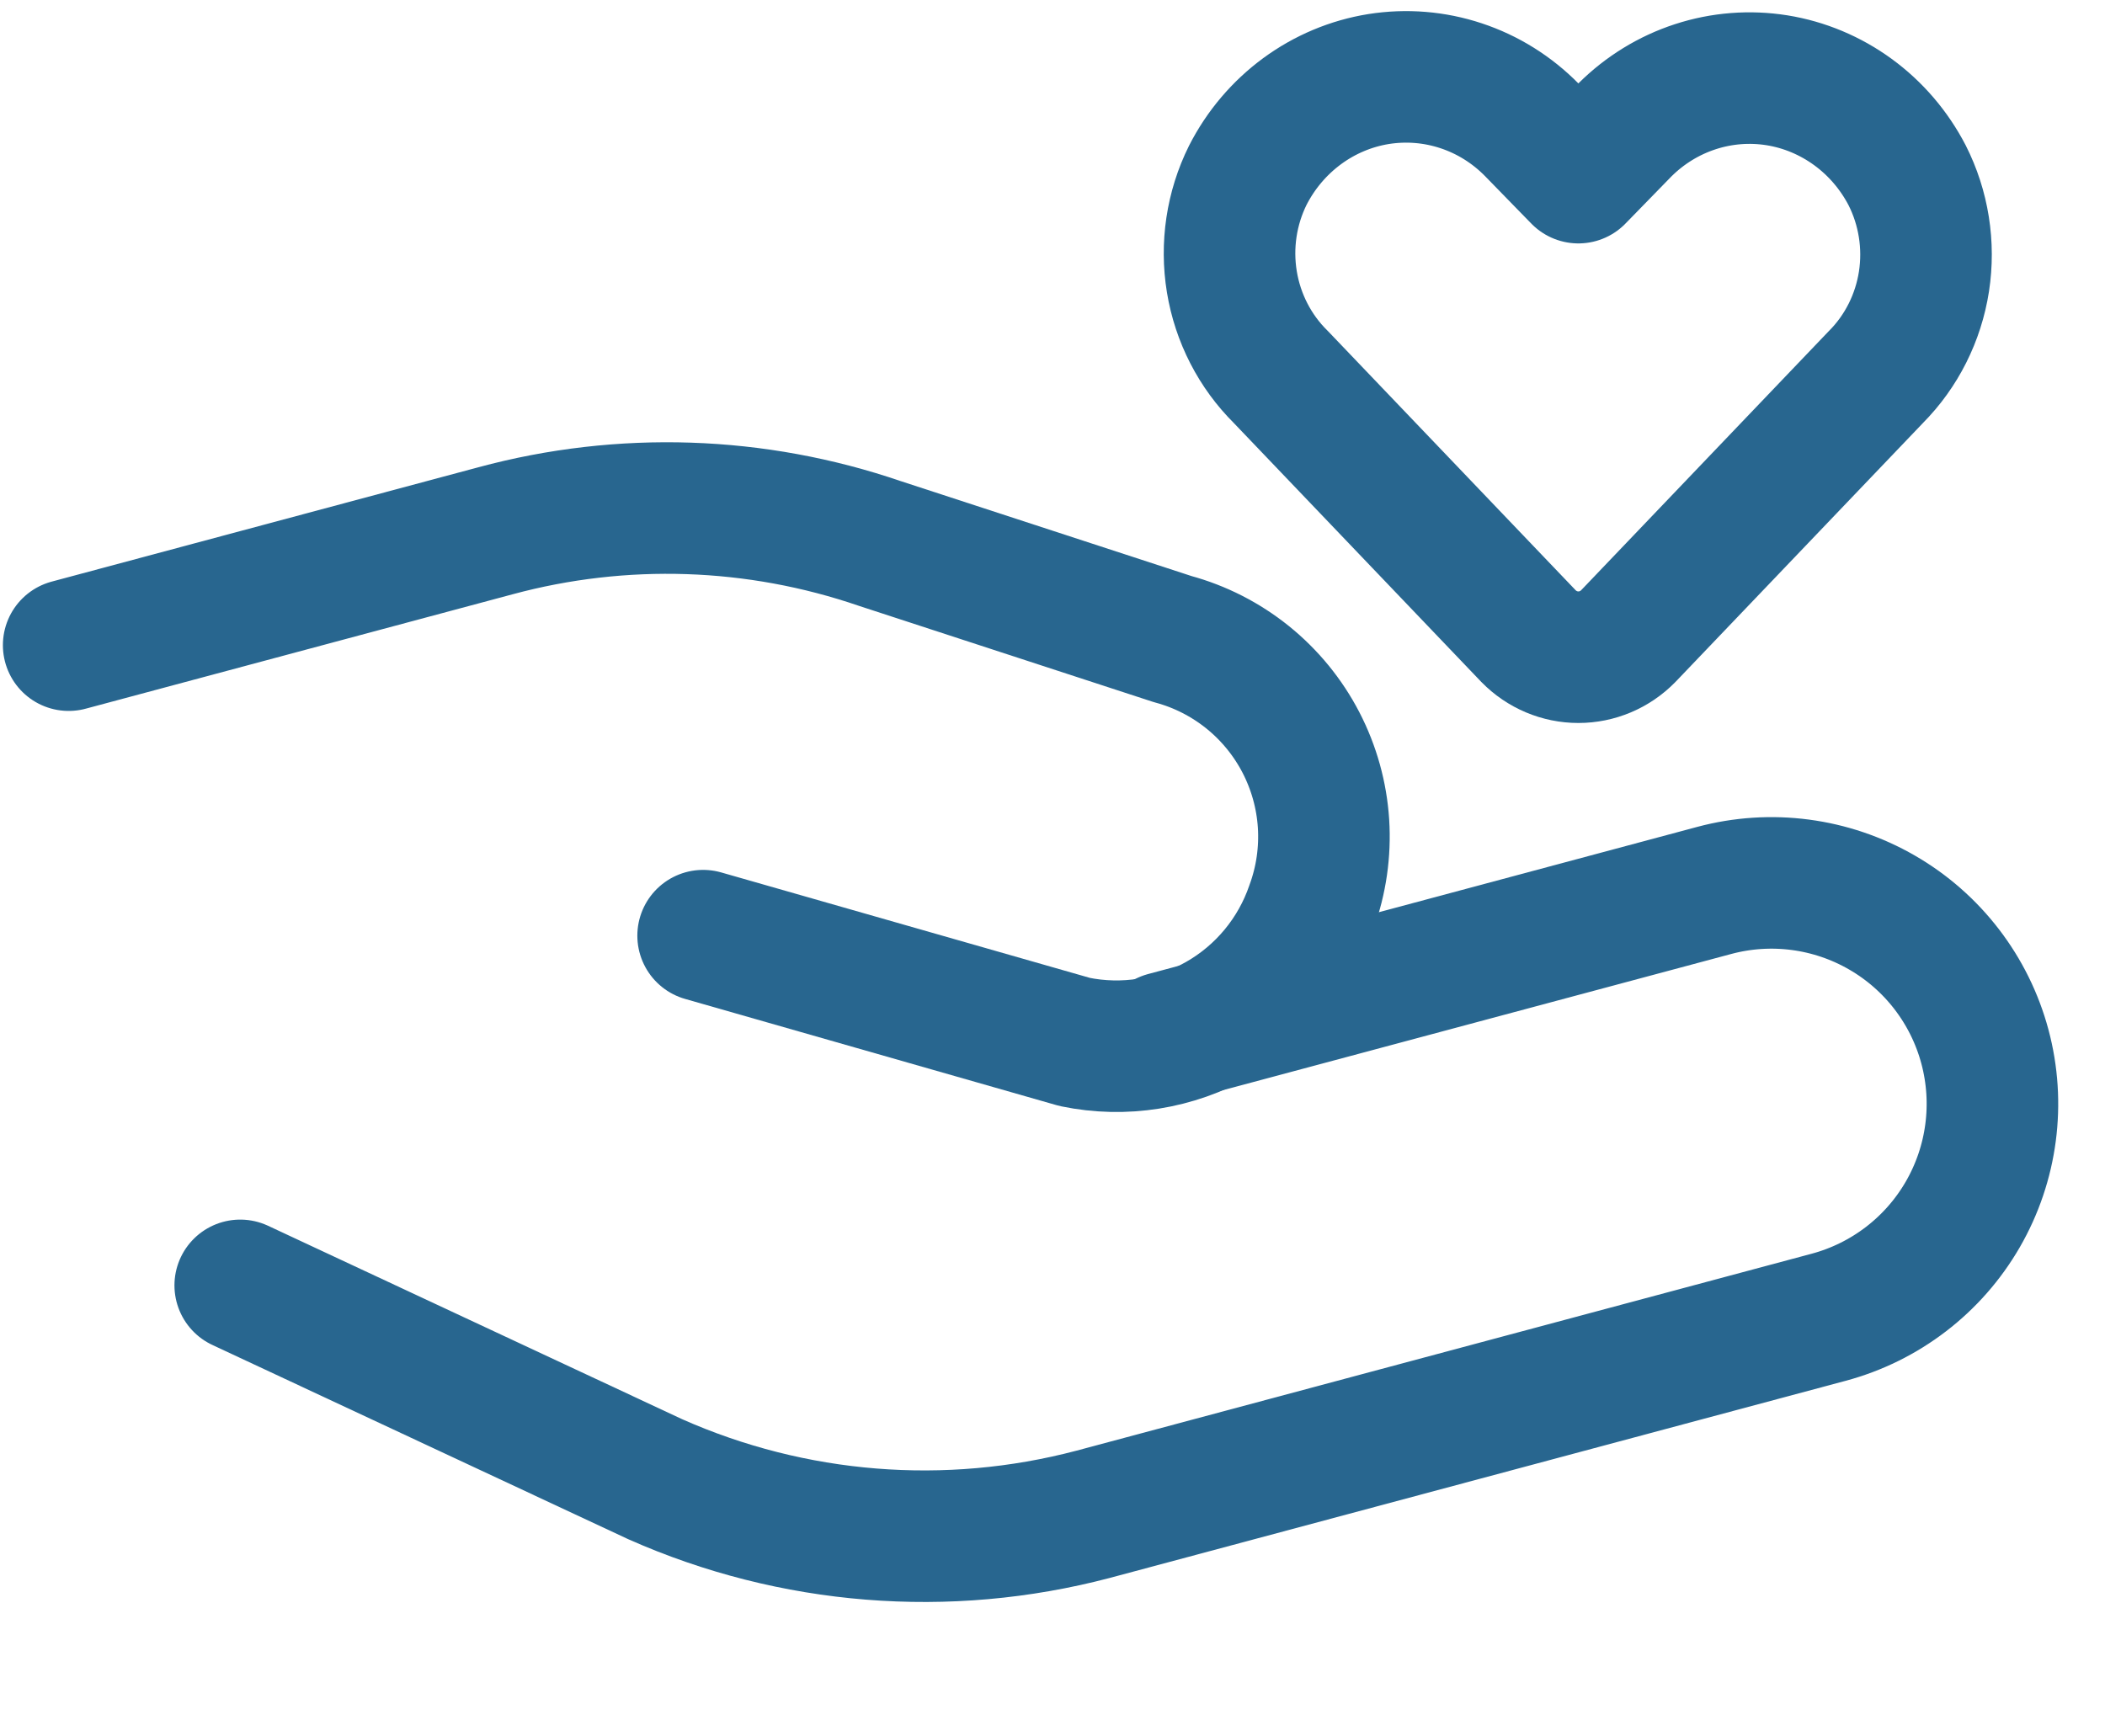 <svg width="40" height="33" viewBox="0 0 40 33" fill="none" xmlns="http://www.w3.org/2000/svg">
<path d="M30.94 12.09C30.688 12.347 30.348 12.49 29.993 12.49C29.639 12.49 29.298 12.347 29.046 12.09L24.339 7.165C23.848 6.68 23.521 6.045 23.408 5.355C23.295 4.664 23.401 3.955 23.711 3.331C23.957 2.848 24.311 2.431 24.743 2.113C25.174 1.796 25.673 1.586 26.198 1.502C26.723 1.419 27.259 1.462 27.765 1.63C28.27 1.797 28.73 2.084 29.108 2.468L29.993 3.376L30.878 2.468C31.256 2.092 31.714 1.811 32.215 1.648C32.717 1.484 33.249 1.443 33.769 1.526C34.289 1.61 34.782 1.817 35.211 2.13C35.64 2.443 35.992 2.854 36.24 3.331C36.554 3.951 36.666 4.658 36.56 5.349C36.453 6.039 36.133 6.676 35.647 7.165L30.94 12.09Z" stroke="#28668F" stroke-width="2.5" stroke-linecap="round" stroke-linejoin="round"/>
<path d="M4.565 24.428L12.449 28.111C15.066 29.273 18.001 29.509 20.771 28.779L34.749 25.034C35.825 24.745 36.742 24.042 37.299 23.077C37.855 22.113 38.006 20.967 37.718 19.891C37.43 18.816 36.726 17.898 35.762 17.342C34.797 16.785 33.651 16.634 32.576 16.922L22.139 19.719" stroke="#28668F" stroke-width="2.5" stroke-linecap="round" stroke-linejoin="round"/>
<path d="M1.305 12.261L9.416 10.087C11.822 9.437 14.368 9.522 16.726 10.331L22.284 12.146C22.804 12.286 23.289 12.534 23.709 12.872C24.128 13.21 24.473 13.632 24.721 14.11C24.969 14.589 25.115 15.113 25.15 15.651C25.184 16.189 25.107 16.728 24.922 17.234C24.613 18.136 23.986 18.895 23.157 19.367C22.329 19.84 21.357 19.995 20.423 19.802L13.361 17.782" stroke="#28668F" stroke-width="2.5" stroke-linecap="round" stroke-linejoin="round"/>
</svg>
